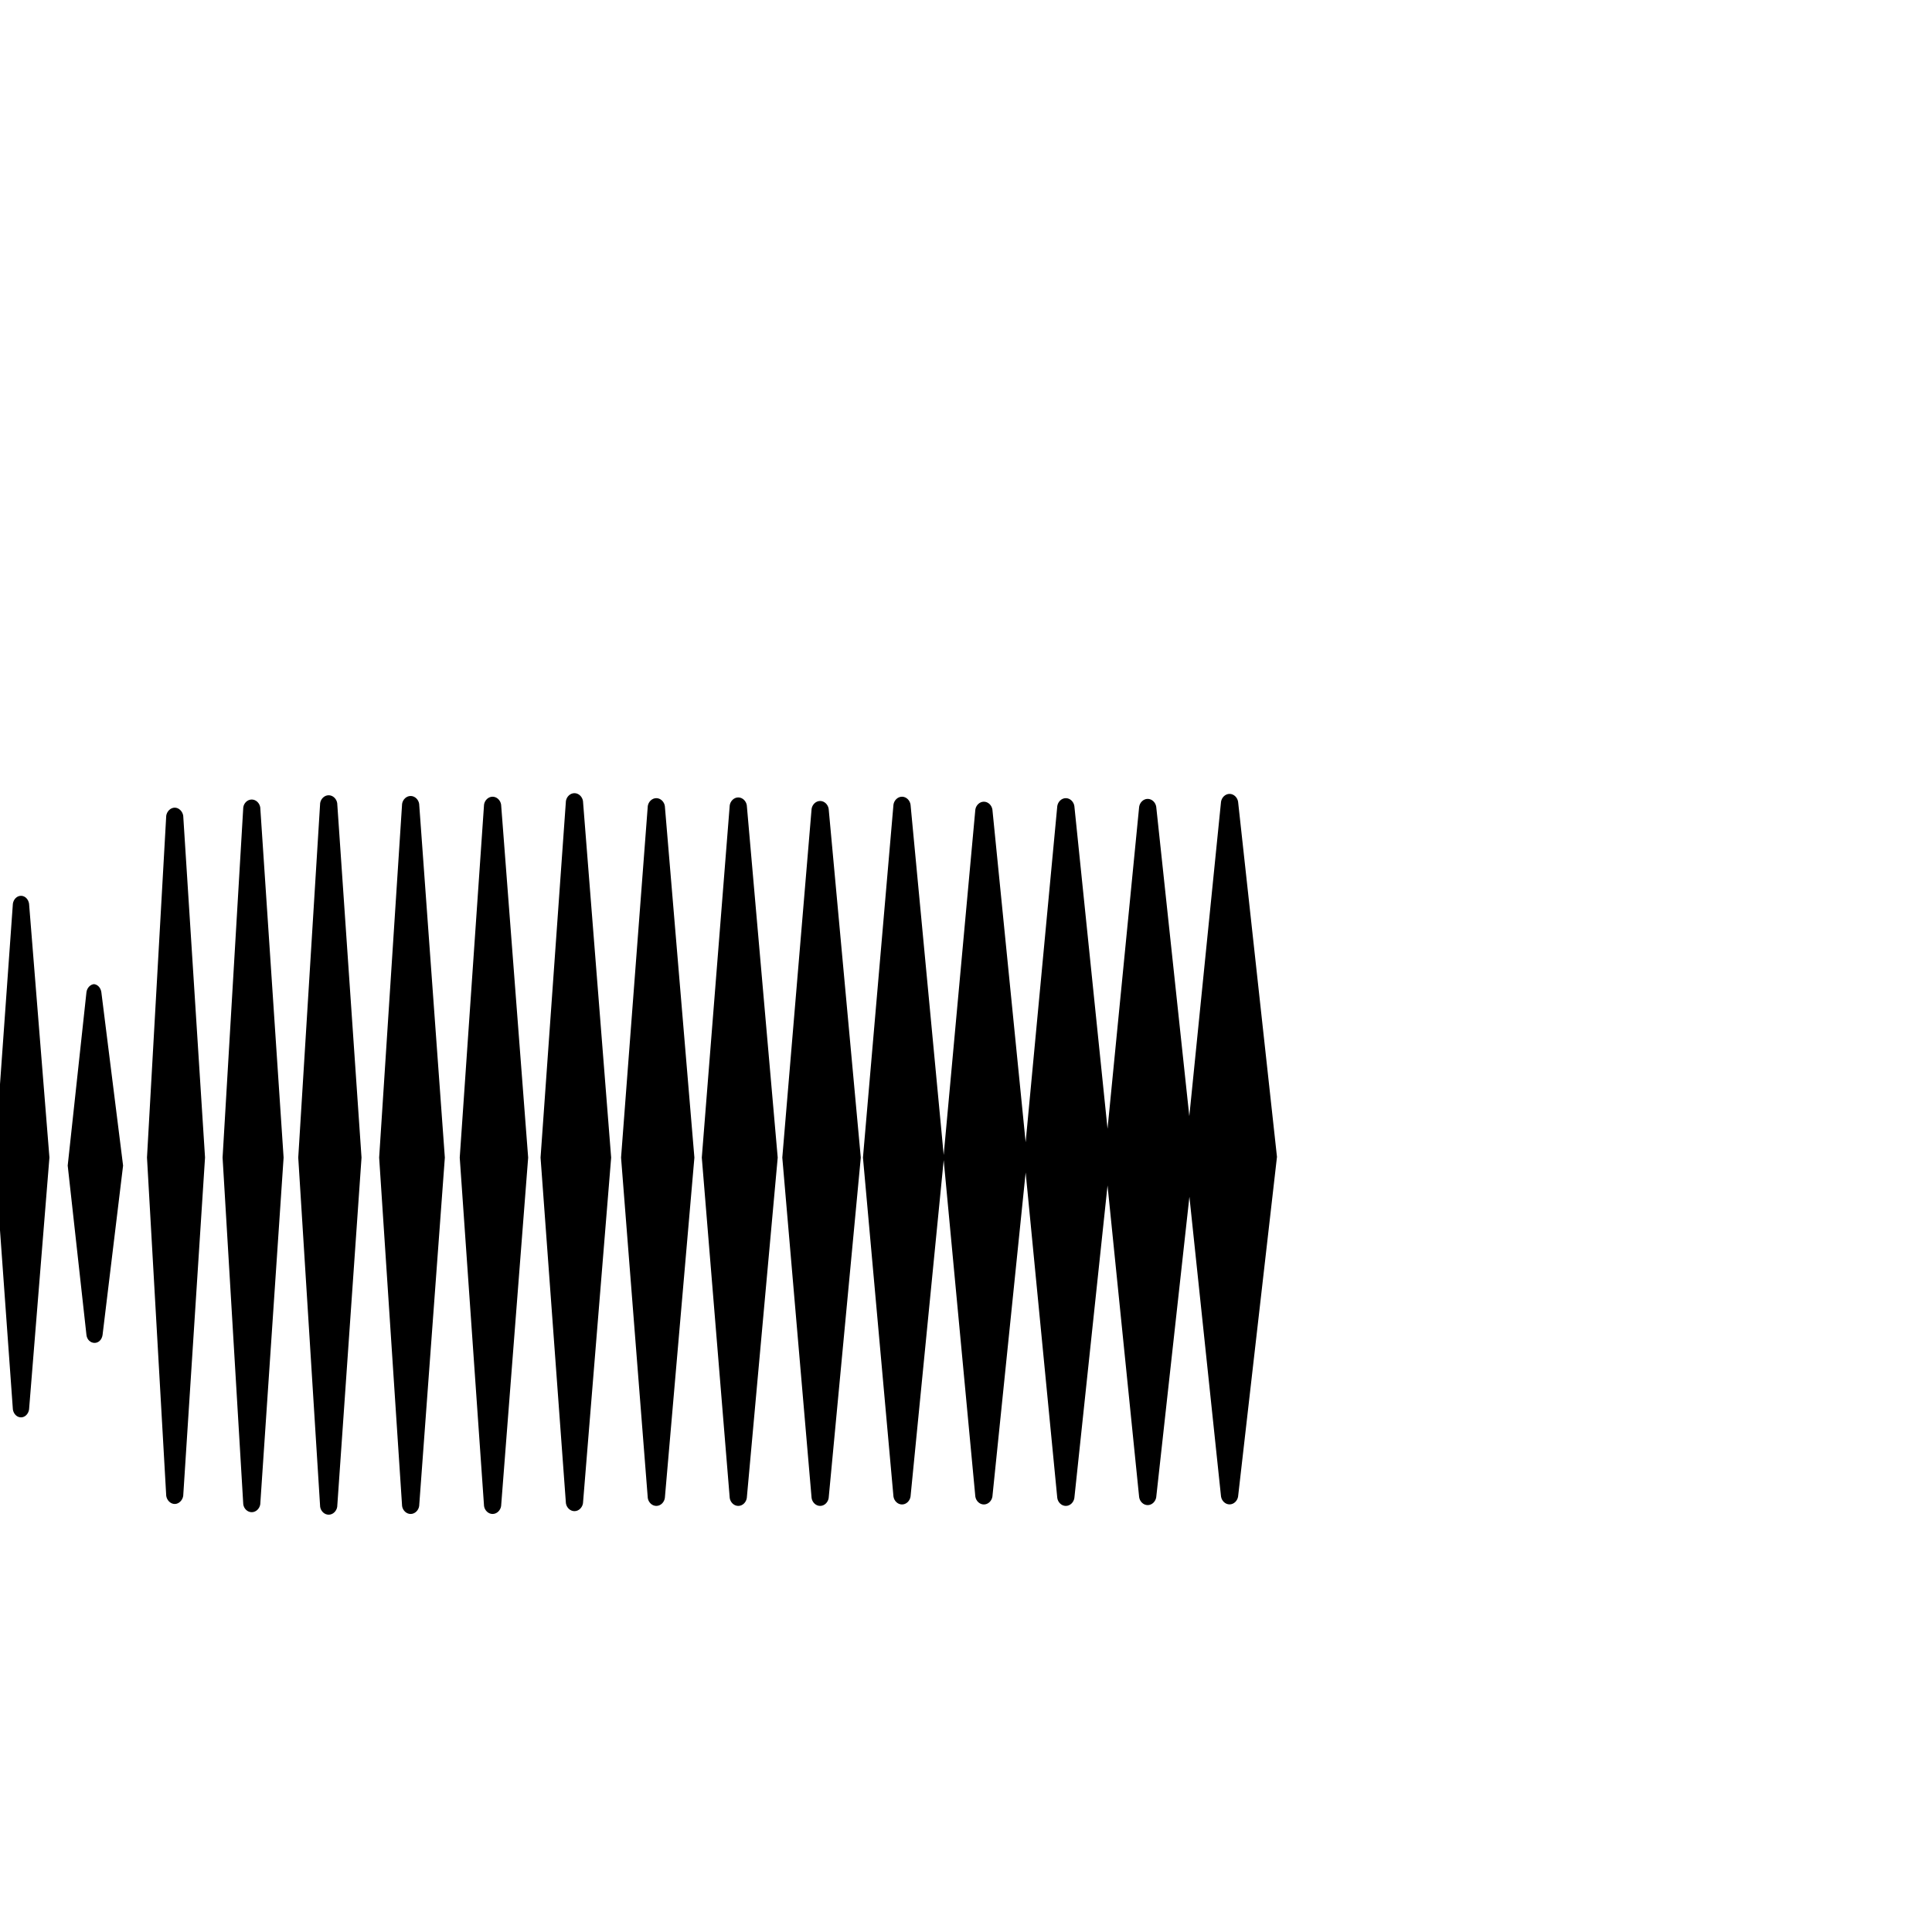 <svg xmlns="http://www.w3.org/2000/svg" viewBox="0 0 24 24" fill="currentColor"><path d="M1.175 12.225c-.051 0-.094.046-.101.1l-.233 2.154.233 2.105c.007.058.05.098.101.098.05 0 .09-.04.099-.098l.255-2.105-.27-2.154c-.009-.06-.052-.1-.099-.1m-.899-1.097c-.053 0-.093.045-.101.098l-.225 3.153.225 3.13c.008.053.048.098.101.098.052 0 .092-.045.1-.098l.253-3.13-.253-3.153c-.008-.053-.048-.098-.1-.098m1.91-1.095c-.054 0-.098.047-.106.1l-.239 4.246.239 4.203c.008.054.052.101.106.101.052 0 .097-.047.105-.101l.271-4.203-.271-4.246c-.008-.053-.053-.1-.105-.1m.956-.101c-.054 0-.098.045-.105.098l-.257 4.35.257 4.307c.007.053.051.098.105.098.054 0 .098-.045.106-.098l.29-4.307-.29-4.35c-.008-.053-.052-.098-.106-.098m.956-.053c-.054 0-.098.045-.106.098l-.272 4.403.272 4.338c.008.053.052.098.106.098.054 0 .098-.045.106-.098l.302-4.338-.302-4.403c-.008-.053-.052-.098-.106-.098m1.018.009c-.054 0-.098.045-.106.098l-.285 4.394.285 4.329c.008.053.052.098.106.098.054 0 .098-.045.106-.098l.319-4.329-.319-4.394c-.008-.053-.052-.098-.106-.098m1.018.009c-.054 0-.098.045-.106.098l-.302 4.385.302 4.329c.008.053.052.098.106.098.054 0 .098-.045.106-.098l.336-4.329-.336-4.385c-.008-.053-.052-.098-.106-.098m1.017-.044c-.054 0-.098.045-.106.098l-.315 4.429.315 4.294c.008.053.052.098.106.098.054 0 .098-.045.106-.098l.35-4.294-.35-4.429c-.008-.053-.052-.098-.106-.098m1.017.062c-.054 0-.098.045-.106.098l-.332 4.367.332 4.229c.008.053.052.098.106.098.054 0 .098-.045.106-.098l.367-4.229-.367-4.367c-.008-.053-.052-.098-.106-.098m1.018-.009c-.054 0-.098.045-.106.098l-.347 4.376.347 4.229c.008.053.052.098.106.098.054 0 .098-.045.106-.098l.384-4.229-.384-4.376c-.008-.053-.052-.098-.106-.098m1.017.044c-.054 0-.098.045-.106.098l-.364 4.332.364 4.229c.008.053.052.098.106.098.054 0 .098-.045.106-.098l.399-4.229-.399-4.332c-.008-.053-.052-.098-.106-.098m1.017-.053c-.054 0-.098.045-.106.098l-.379 4.385.379 4.211c.008.053.052.098.106.098.054 0 .098-.045.106-.098l.415-4.211-.415-4.385c-.008-.053-.052-.098-.106-.098m1.017.062c-.054 0-.098.045-.106.098l-.396 4.323.396 4.211c.008.053.052.098.106.098.054 0 .098-.045.106-.098l.432-4.211-.432-4.323c-.008-.053-.052-.098-.106-.098m1.018-.044c-.054 0-.098.045-.106.098l-.411 4.367.411 4.229c.008.053.052.098.106.098.054 0 .098-.045.106-.098l.449-4.229-.449-4.367c-.008-.053-.052-.098-.106-.098m1.017.009c-.054 0-.098.045-.106.098l-.428 4.358.428 4.219c.008.053.052.098.106.098.054 0 .098-.045.106-.098l.466-4.219-.466-4.358c-.008-.053-.052-.098-.106-.098m1.017-.062c-.054 0-.098.045-.106.098l-.445 4.411.445 4.219c.008.053.052.098.106.098.054 0 .098-.045.106-.098l.483-4.219-.483-4.411c-.008-.053-.052-.098-.106-.098"/></svg>